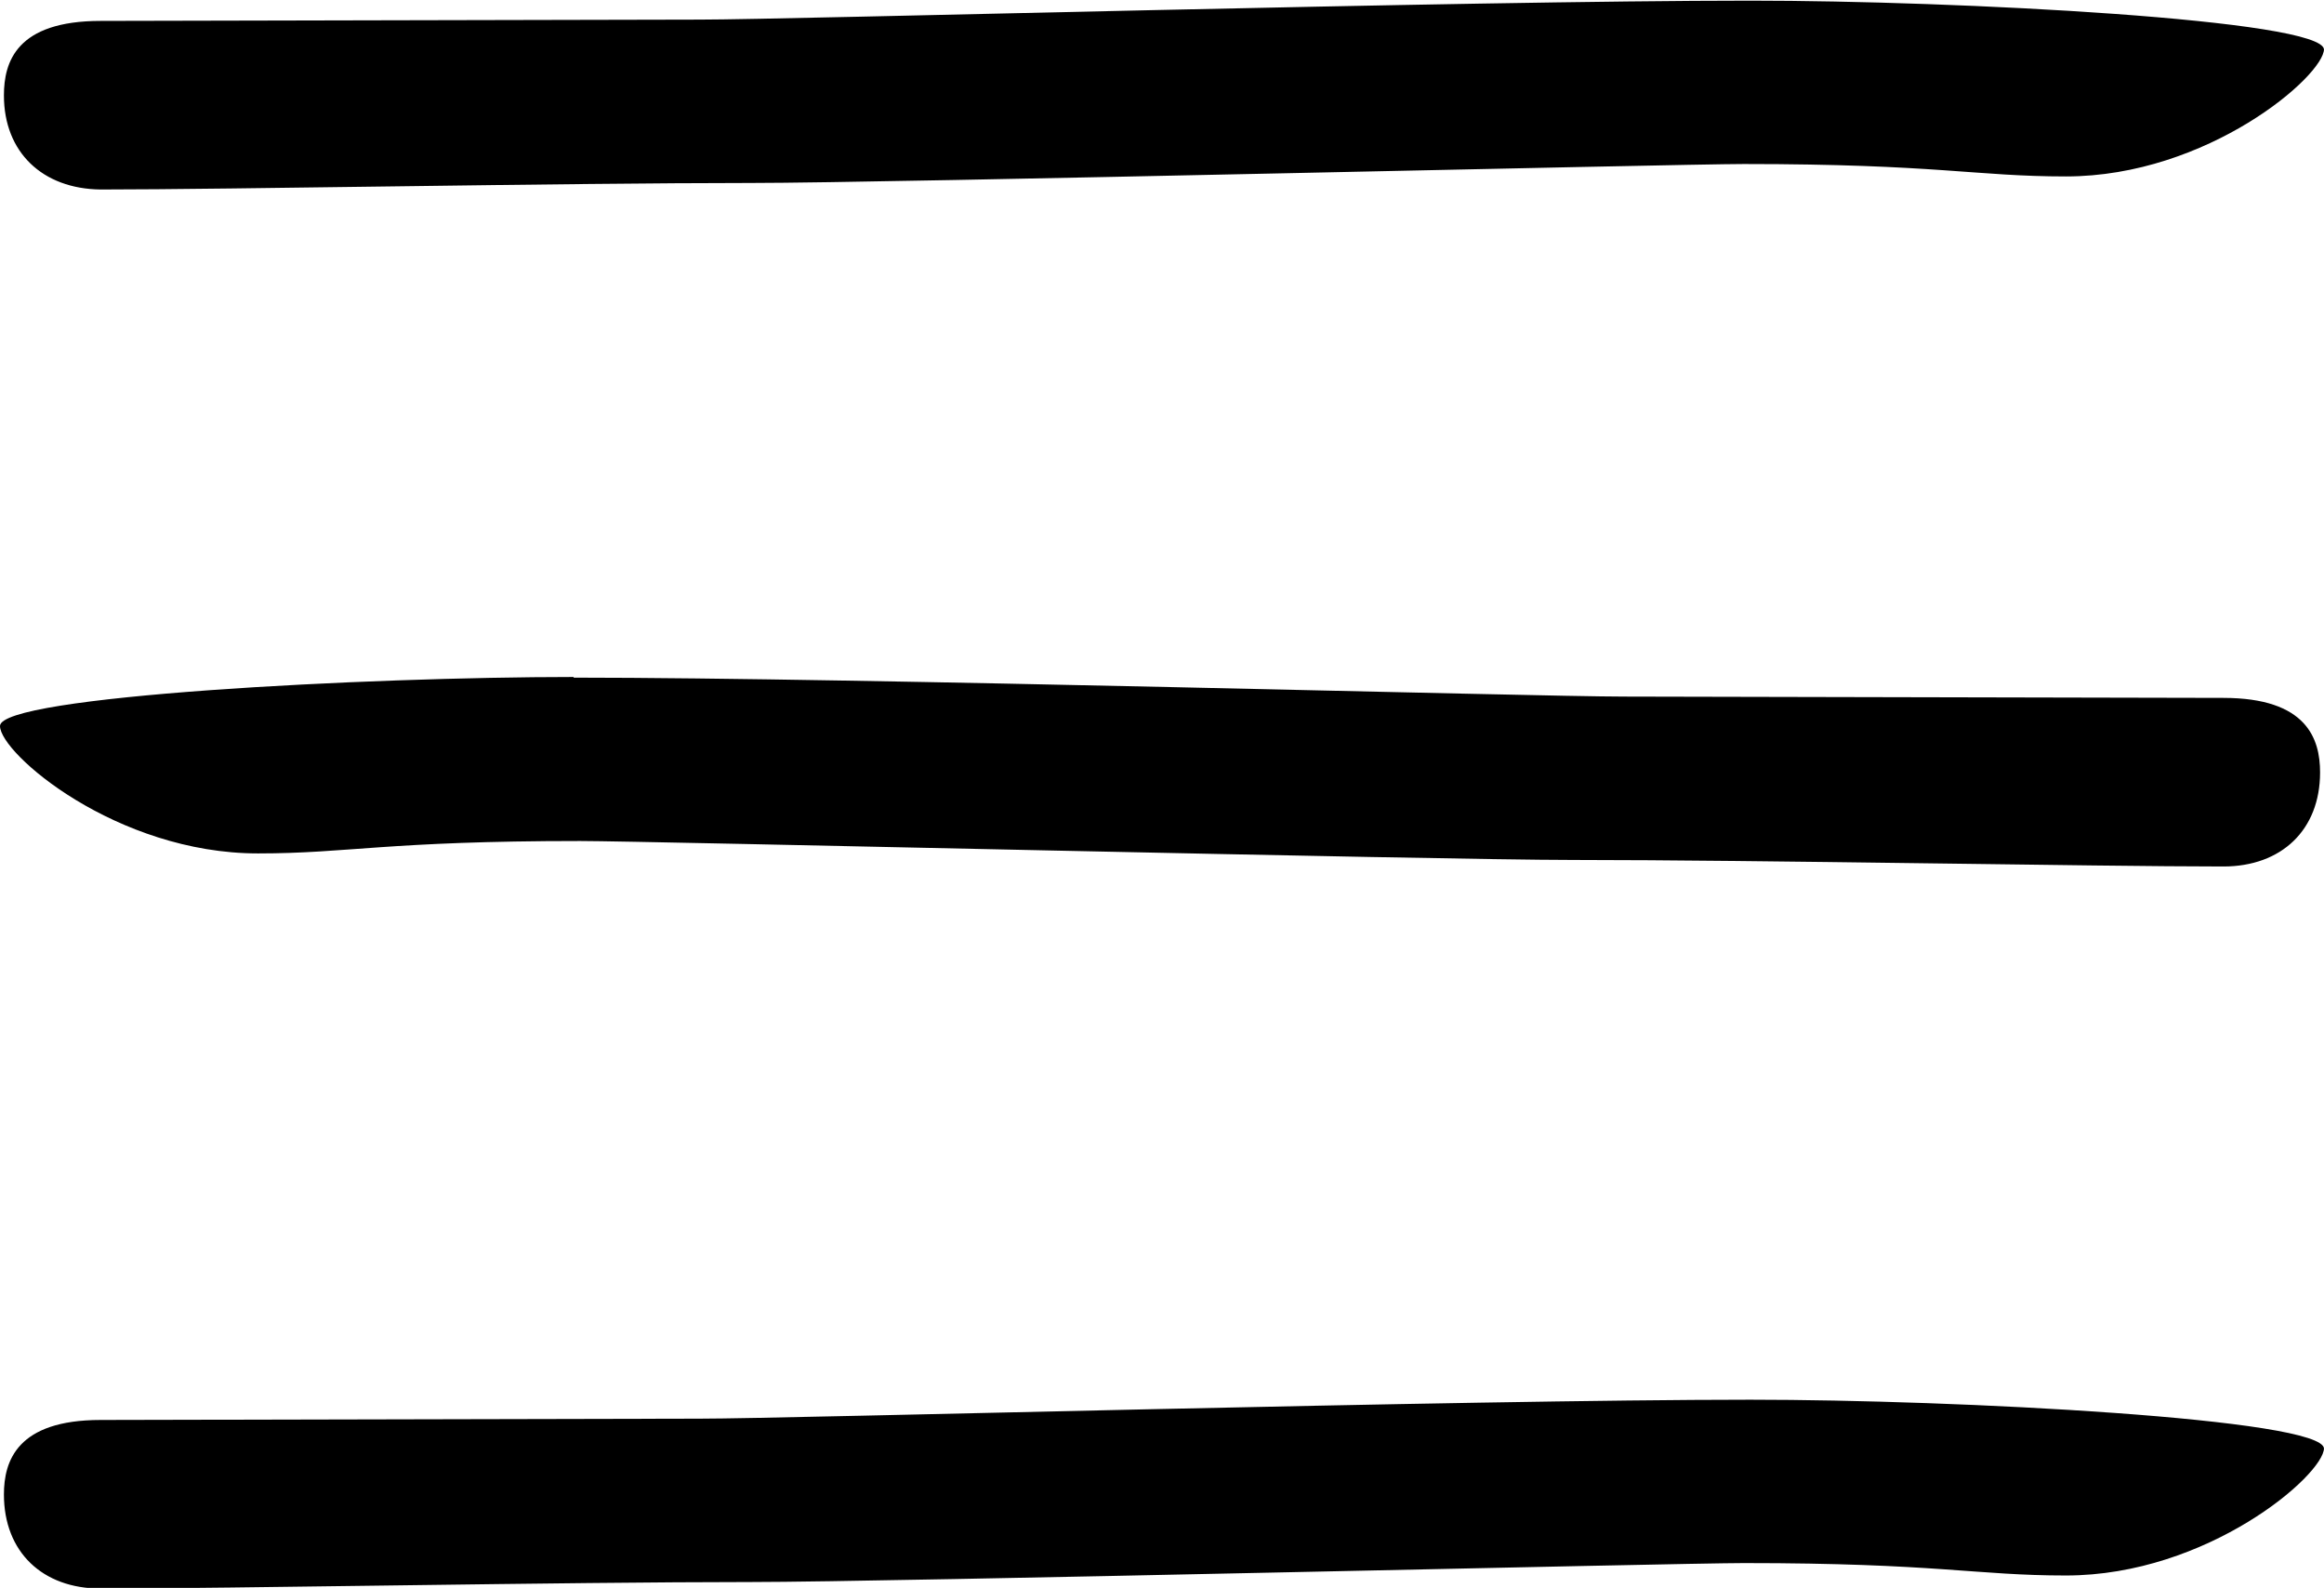 <?xml version="1.0" encoding="UTF-8"?><svg id="Layer_1" xmlns="http://www.w3.org/2000/svg" viewBox="0 0 35.57 24.3"><path d="m35.57.75c0,.41-1.78,1.95-3.95,1.95-1.38,0-1.97-.19-4.93-.19-.99,0-13.12.29-15.19.29-2.86,0-7.99.1-9.96.1C.65,2.89.06,2.33.06,1.46.06.95.25.32,1.54.32l9.17-.02c1.38,0,11.74-.29,16.08-.29,3.16,0,8.78.29,8.78.75Z"/><path d="m35.57,22.16c0,.41-1.78,1.95-3.95,1.95-1.38,0-1.97-.19-4.93-.19-.99,0-13.12.29-15.19.29-2.86,0-7.99.1-9.96.1-.89,0-1.48-.56-1.48-1.44,0-.51.2-1.14,1.48-1.14l9.17-.02c1.38,0,11.74-.29,16.08-.29,3.16,0,8.78.29,8.78.75Z"/><path d="m8.78,10.37c4.34,0,14.7.29,16.08.29l9.17.02c1.28,0,1.48.63,1.48,1.14,0,.88-.59,1.44-1.48,1.44-1.97,0-7.1-.1-9.96-.1-2.07,0-14.2-.29-15.19-.29-2.96,0-3.55.19-4.93.19-2.17,0-3.95-1.53-3.95-1.95,0-.46,5.62-.75,8.78-.75Z"/></svg>